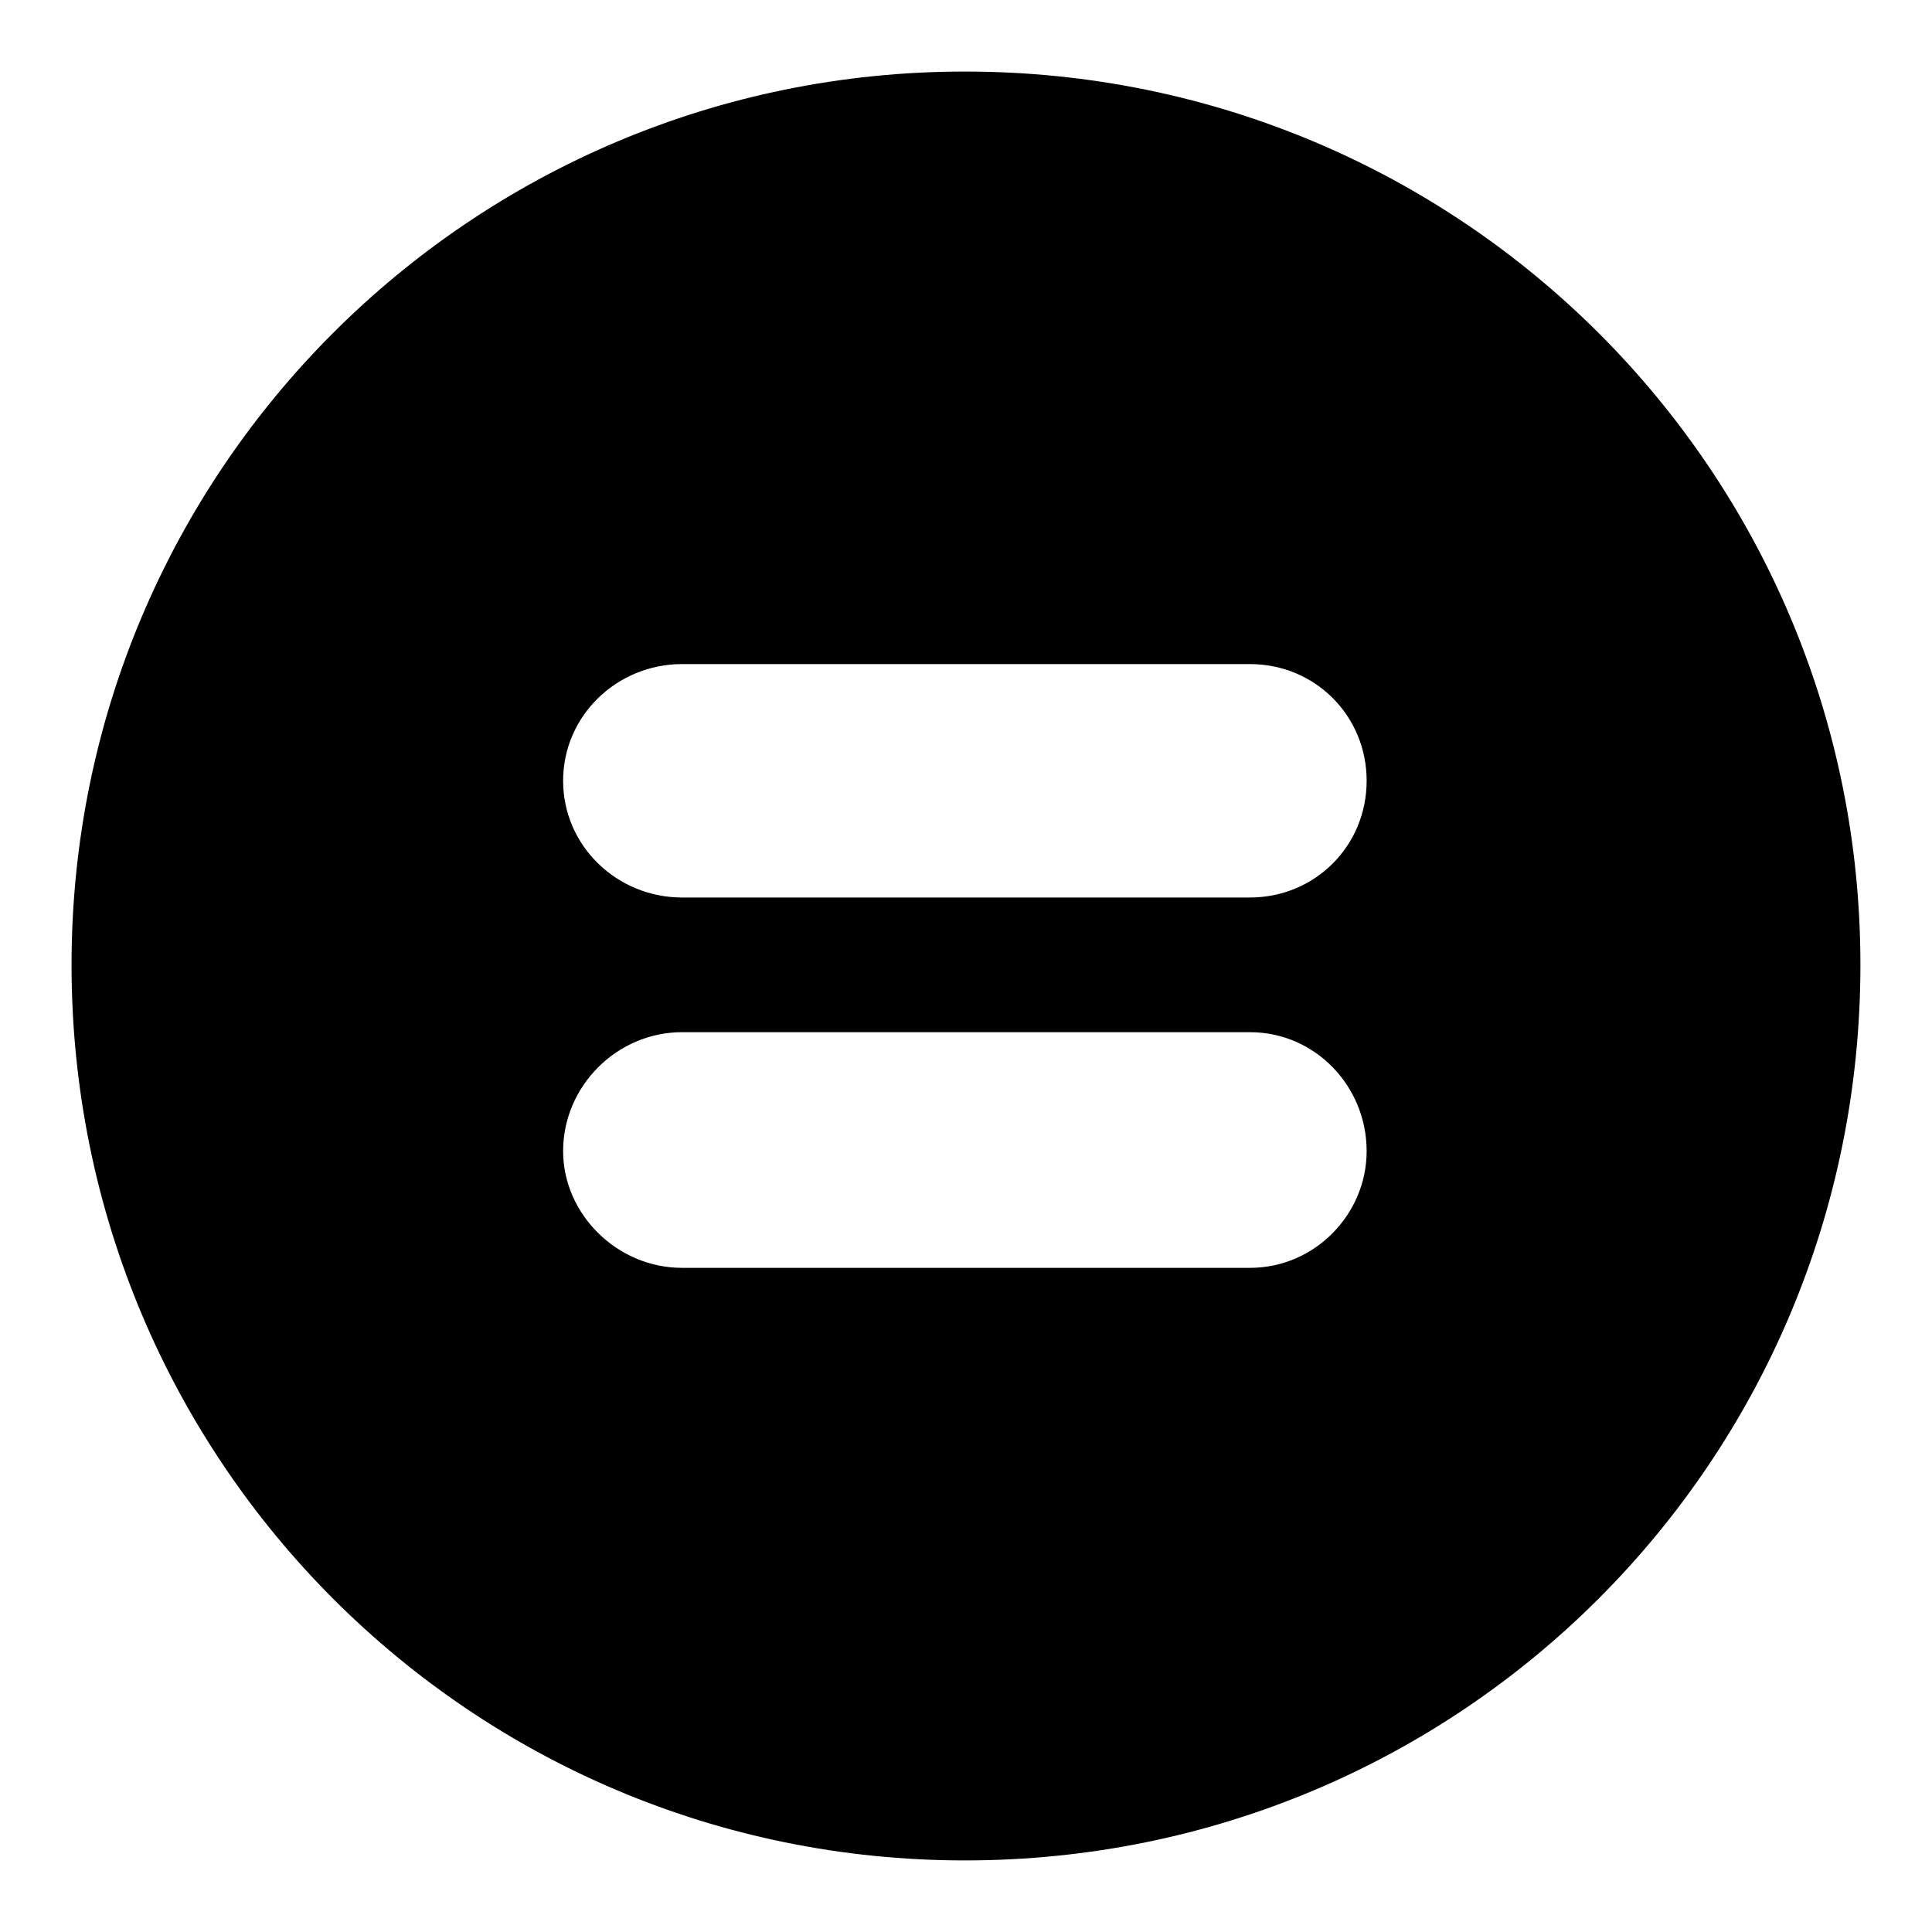 <?xml version="1.0" encoding="UTF-8"?>
<!-- Uploaded to: ICON Repo, www.iconrepo.com, Generator: ICON Repo Mixer Tools -->
<svg fill="#000000" width="800px" height="800px" version="1.1" viewBox="144 144 512 512" xmlns="http://www.w3.org/2000/svg">
 <path d="m399.7 162.96c131.45 0 237.33 105.88 237.33 236.74 0 131.45-105.88 237.33-237.33 237.33-130.86 0-236.74-105.88-236.74-237.33 0-130.86 105.88-236.74 236.74-236.74zm-74.945 254.58h150.49c17.25 0 30.93 14.277 30.93 31.523 0 16.656-13.68 30.93-30.93 30.93h-150.49c-17.25 0-31.523-14.277-31.523-30.93 0-17.25 14.277-31.523 31.523-31.523zm0-97.551h150.49c17.25 0 30.93 13.68 30.93 30.93s-13.68 30.93-30.93 30.93h-150.49c-17.25 0-31.523-13.68-31.523-30.93s14.277-30.93 31.523-30.93z" fill-rule="evenodd"/>
</svg>